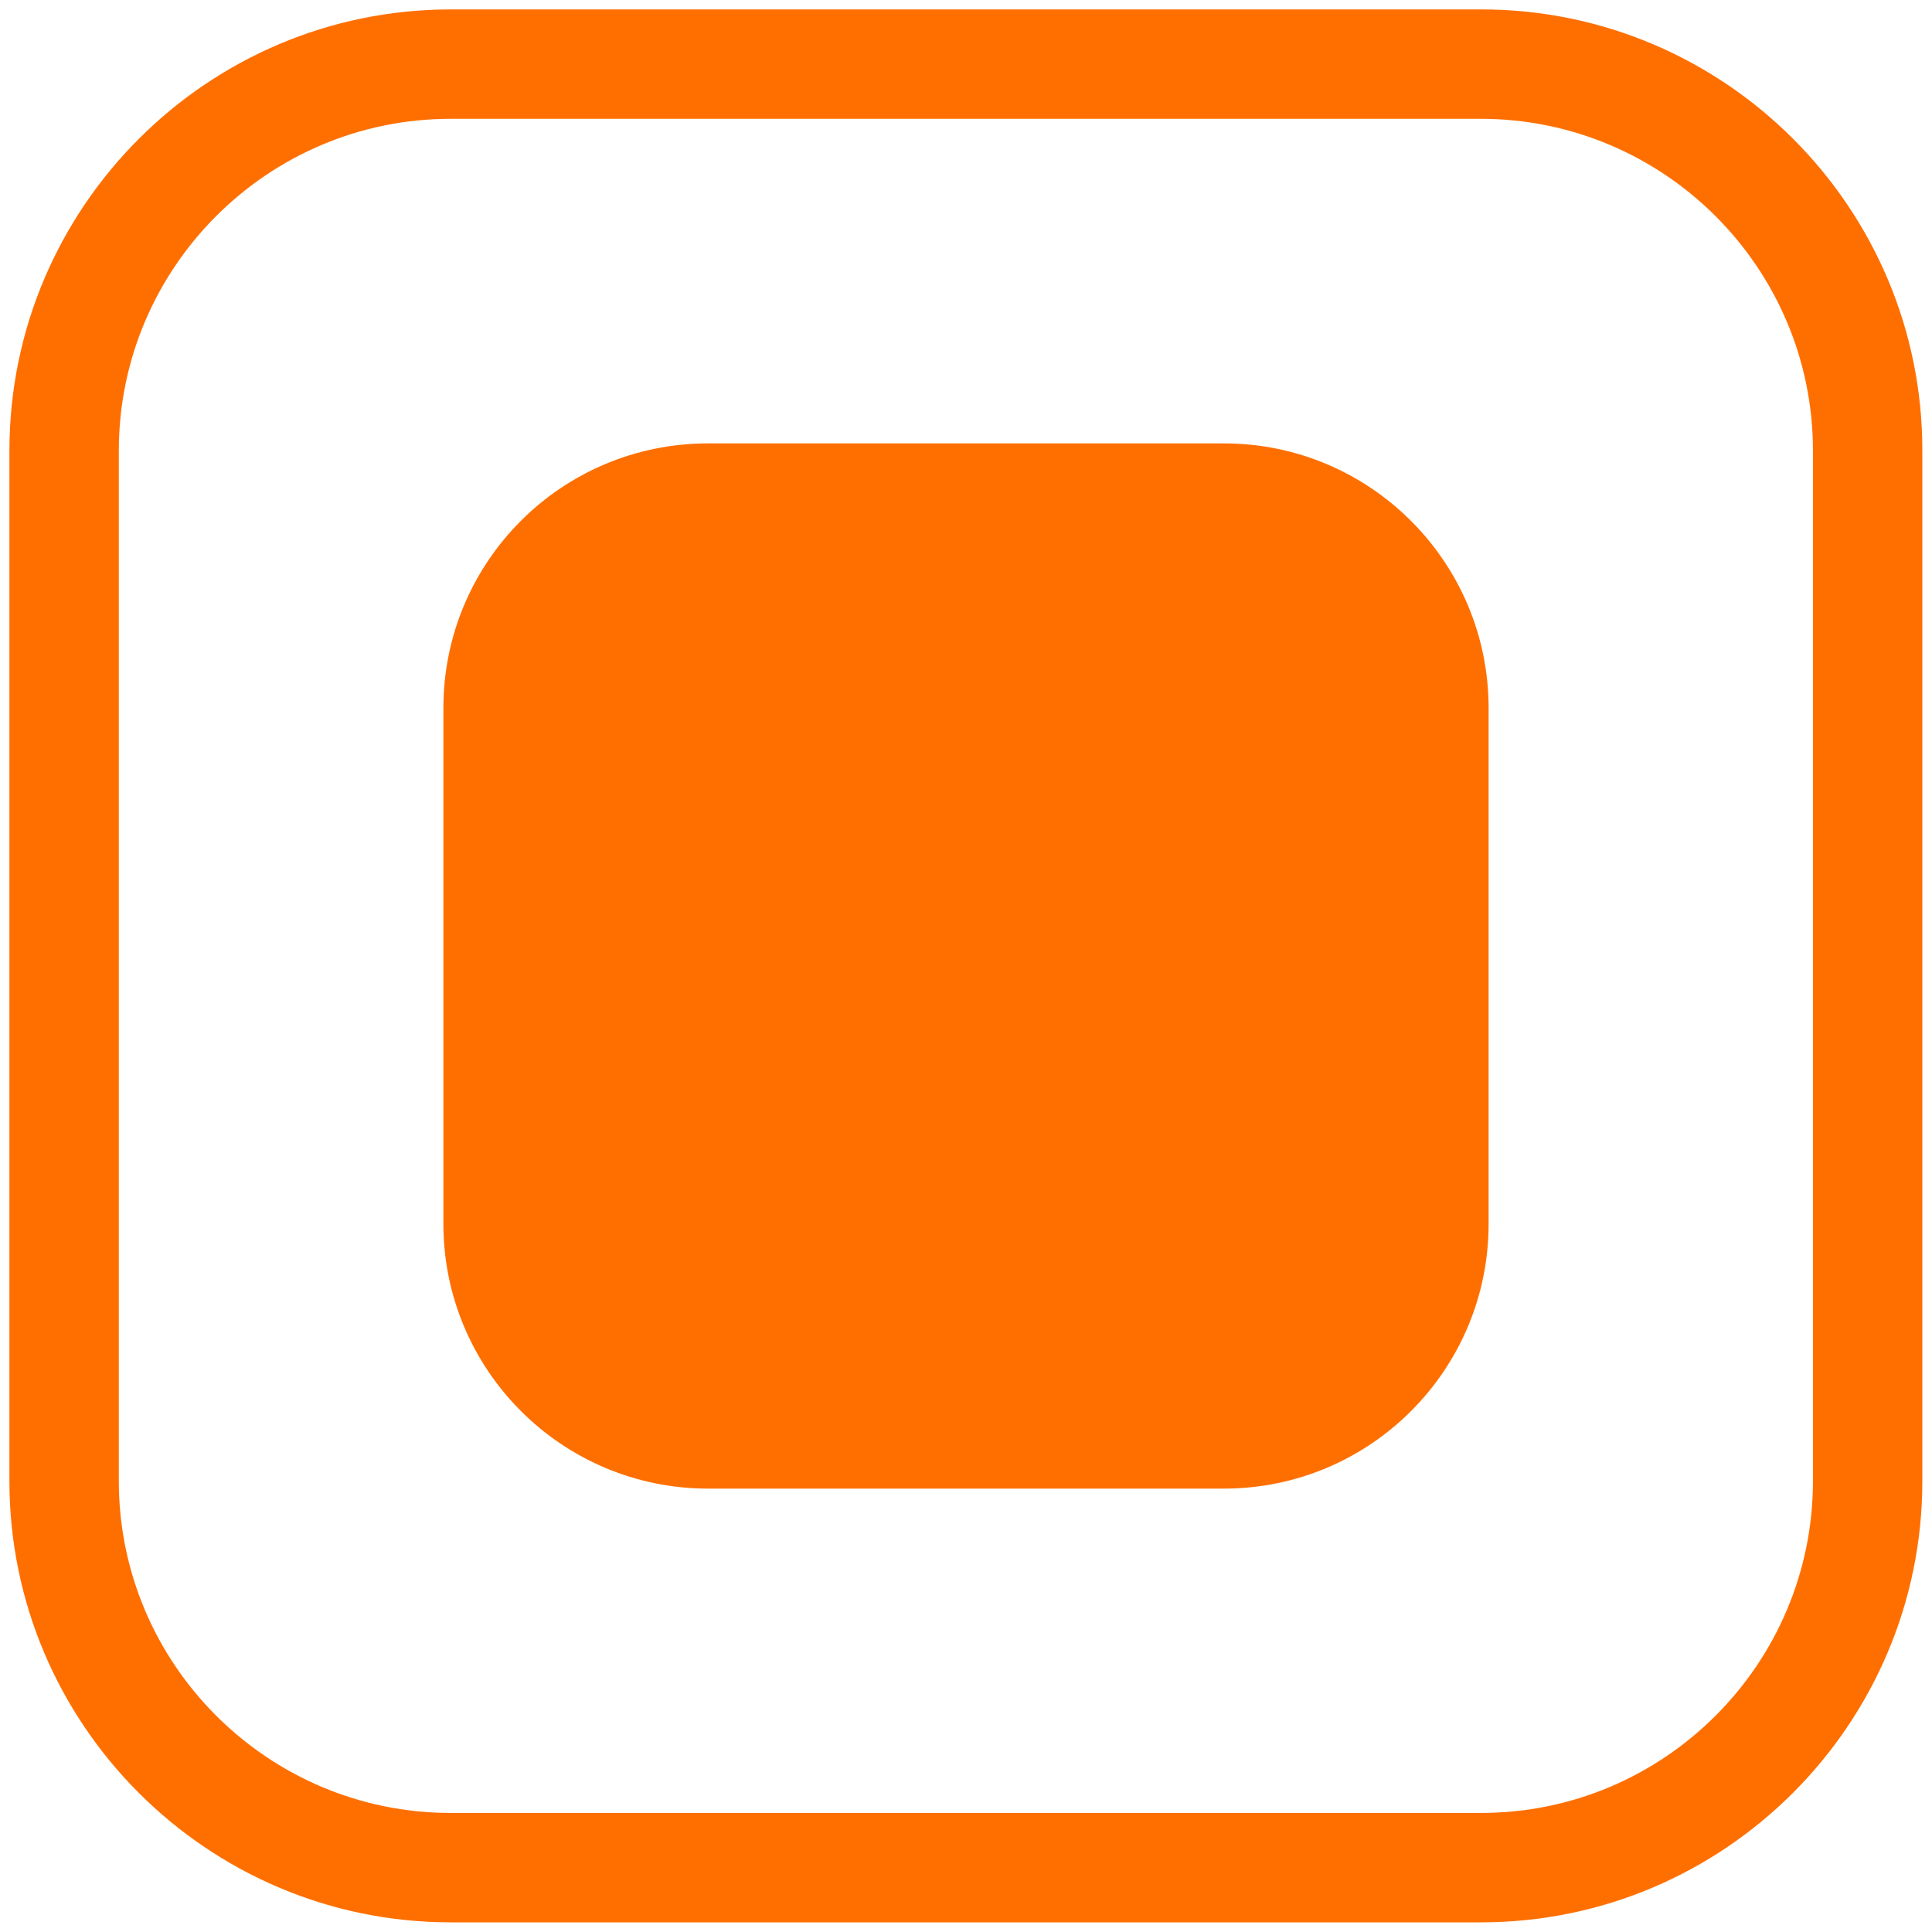 <?xml version="1.0" encoding="utf-8"?>
<!-- Generator: Adobe Illustrator 24.1.1, SVG Export Plug-In . SVG Version: 6.00 Build 0)  -->
<svg version="1.1" baseProfile="basic"
	 id="Layer_1" xmlns:cc="http://creativecommons.org/ns#" xmlns:dc="http://purl.org/dc/elements/1.1/" xmlns:inkscape="http://www.inkscape.org/namespaces/inkscape" xmlns:rdf="http://www.w3.org/1999/02/22-rdf-syntax-ns#" xmlns:sodipodi="http://sodipodi.sourceforge.net/DTD/sodipodi-0.dtd" xmlns:svg="http://www.w3.org/2000/svg"
	 xmlns="http://www.w3.org/2000/svg" xmlns:xlink="http://www.w3.org/1999/xlink" x="0px" y="0px" viewBox="0 0 800 800"
	 xml:space="preserve">
<sodipodi:namedview  bordercolor="#666666" borderopacity="1" gridtolerance="10" guidetolerance="10" id="namedview11" inkscape:current-layer="Layer_1" inkscape:cx="400" inkscape:cy="389.28571" inkscape:document-rotation="0" inkscape:pageopacity="0" inkscape:pageshadow="2" inkscape:window-height="2066" inkscape:window-maximized="1" inkscape:window-width="3840" inkscape:window-x="-11" inkscape:window-y="-11" inkscape:zoom="1.26" objecttolerance="10" pagecolor="#ffffff" showgrid="false">
	</sodipodi:namedview>
<g>
	<path fill="#FF6F00" d="M293.2,183.6h213.6c60.5,0,109.6,49.1,109.6,109.6v213.6c0,60.5-49.1,109.6-109.6,109.6H293.2
		c-60.5,0-109.6-49.1-109.6-109.6V293.2C183.6,232.6,232.6,183.6,293.2,183.6z"/>
</g>
<path fill="#FF6F00" d="M613.4,3.9H186.6C85.9,3.9,3.9,85.9,3.9,186.6v426.7C3.9,714,85.9,796,186.6,796h426.7
	C714,796,796,714,796,613.3V186.6C796.1,85.9,714.1,3.9,613.4,3.9z M750.7,186.6v426.7c0,75.7-61.6,137.4-137.4,137.4H186.6
	c-75.7,0-137.4-61.6-137.4-137.4V186.6c0-75.7,61.6-137.4,137.4-137.4h426.7C689.1,49.3,750.7,110.9,750.7,186.6z"/>
</svg>
